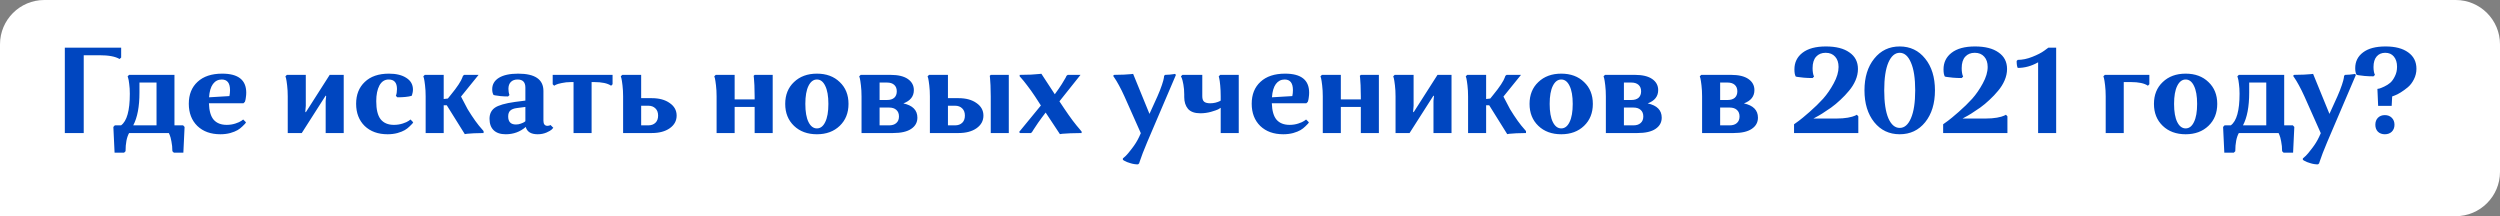 <?xml version="1.0" encoding="UTF-8"?> <svg xmlns="http://www.w3.org/2000/svg" width="451" height="39" viewBox="0 0 451 39" fill="none"><rect x="0" y="0" width="451" height="39" fill="#808080" stroke="none"/> <path d="M0 8C0 3.582 3.582 0 8 0H443C447.418 0 451 3.582 451 8V31C451 35.418 447.418 39 443 39H0V8Z" fill="white"></path> <path d="M11.694 24V8.6H21.858V10.382L21.572 10.646C20.809 10.191 19.599 9.964 17.942 9.964H15.104V24H11.694ZM23.288 24C22.863 24.763 22.65 25.855 22.65 27.278L22.386 27.542H20.67L20.45 22.9L20.714 22.614H21.836C22.892 21.851 23.42 19.952 23.42 16.916C23.42 16.256 23.384 15.669 23.31 15.156C23.252 14.628 23.186 14.261 23.112 14.056L23.024 13.77L23.288 13.506H31.472V22.614H33.034L33.298 22.9L33.078 27.542H31.362L31.098 27.278C31.098 26.647 31.04 26.053 30.922 25.496C30.82 24.953 30.717 24.572 30.614 24.352L30.46 24H23.288ZM25.158 16.718C25.158 19.241 24.784 21.206 24.036 22.614H28.238V14.892H25.158V16.718ZM43.872 21.558L44.378 22.064C44.348 22.123 44.297 22.203 44.224 22.306C44.15 22.394 43.982 22.563 43.718 22.812C43.468 23.061 43.182 23.281 42.86 23.472C42.537 23.663 42.097 23.839 41.54 24C40.982 24.147 40.388 24.22 39.758 24.22C38.027 24.22 36.641 23.721 35.6 22.724C34.573 21.712 34.06 20.377 34.06 18.72C34.06 17.048 34.588 15.728 35.644 14.76C36.7 13.777 38.181 13.286 40.088 13.286C42.977 13.286 44.422 14.43 44.422 16.718C44.422 16.997 44.4 17.275 44.356 17.554C44.326 17.818 44.29 18.016 44.246 18.148L44.18 18.368L43.916 18.632H37.69C37.734 19.996 38.02 20.986 38.548 21.602C39.09 22.218 39.875 22.526 40.902 22.526C41.459 22.526 41.98 22.445 42.464 22.284C42.962 22.123 43.322 21.961 43.542 21.8L43.872 21.558ZM40 14.342C39.354 14.342 38.826 14.613 38.416 15.156C38.02 15.699 37.785 16.498 37.712 17.554L41.386 17.334C41.459 16.997 41.496 16.637 41.496 16.256C41.496 14.98 40.997 14.342 40 14.342ZM54.439 24H51.909V17.4C51.909 16.667 51.873 15.999 51.799 15.398C51.726 14.782 51.66 14.357 51.601 14.122L51.491 13.77L51.755 13.506H55.165V19.094L55.077 20.15L55.165 20.26L59.477 13.506H62.007V24H58.751V18.192L58.839 17.334L58.751 17.246L54.439 24ZM74.057 21.558L74.541 22.064C74.512 22.123 74.46 22.203 74.387 22.306C74.314 22.394 74.145 22.563 73.881 22.812C73.632 23.061 73.346 23.281 73.023 23.472C72.701 23.663 72.26 23.839 71.703 24C71.146 24.147 70.552 24.22 69.921 24.22C68.205 24.22 66.826 23.721 65.785 22.724C64.758 21.712 64.245 20.377 64.245 18.72C64.245 17.077 64.766 15.765 65.807 14.782C66.849 13.785 68.3 13.286 70.163 13.286C71.483 13.286 72.532 13.543 73.309 14.056C74.101 14.555 74.497 15.259 74.497 16.168C74.497 16.359 74.475 16.549 74.431 16.74C74.387 16.931 74.35 17.07 74.321 17.158L74.255 17.29C73.654 17.466 72.796 17.554 71.681 17.554L71.417 17.29C71.549 16.953 71.615 16.542 71.615 16.058C71.615 14.914 71.117 14.342 70.119 14.342C69.4 14.342 68.843 14.701 68.447 15.42C68.066 16.139 67.875 17.085 67.875 18.258C67.875 19.754 68.139 20.839 68.667 21.514C69.21 22.189 70.009 22.526 71.065 22.526C71.623 22.526 72.15 22.445 72.649 22.284C73.148 22.123 73.507 21.961 73.727 21.8L74.057 21.558ZM76.788 24V17.4C76.788 16.667 76.751 15.999 76.678 15.398C76.605 14.782 76.539 14.357 76.48 14.122L76.37 13.77L76.634 13.506H80.044V17.862L80.792 17.774L81.342 17.092C81.899 16.417 82.361 15.801 82.728 15.244C83.095 14.672 83.315 14.269 83.388 14.034L83.52 13.682L83.74 13.506H86.336L83.168 17.422L84.356 19.688C84.811 20.436 85.273 21.14 85.742 21.8C86.226 22.46 86.6 22.929 86.864 23.208L87.238 23.648V24C86.637 24 86.05 24.015 85.478 24.044C84.921 24.073 84.51 24.103 84.246 24.132L83.85 24.198L80.594 18.984H80.044V24H76.788ZM93.48 13.286C96.516 13.286 98.034 14.327 98.034 16.41V21.778C98.034 22.394 98.284 22.702 98.782 22.702C98.885 22.702 98.98 22.687 99.068 22.658C99.156 22.629 99.215 22.607 99.244 22.592L99.31 22.548L99.816 23.054C99.743 23.142 99.64 23.252 99.508 23.384C99.376 23.516 99.068 23.692 98.584 23.912C98.1 24.117 97.572 24.22 97 24.22C95.797 24.22 95.079 23.78 94.844 22.9C93.832 23.78 92.629 24.22 91.236 24.22C90.283 24.22 89.557 23.978 89.058 23.494C88.559 23.01 88.31 22.321 88.31 21.426C88.31 20.561 88.626 19.901 89.256 19.446C89.901 18.991 91.112 18.639 92.886 18.39L94.778 18.148V15.794C94.778 14.826 94.309 14.342 93.37 14.342C92.857 14.342 92.454 14.489 92.16 14.782C91.867 15.075 91.72 15.486 91.72 16.014C91.72 16.205 91.735 16.395 91.764 16.586C91.793 16.777 91.823 16.916 91.852 17.004L91.918 17.136L91.654 17.4C91.17 17.4 90.708 17.378 90.268 17.334C89.828 17.29 89.513 17.246 89.322 17.202L89.036 17.136C88.875 16.872 88.794 16.527 88.794 16.102C88.794 15.222 89.198 14.533 90.004 14.034C90.826 13.535 91.984 13.286 93.48 13.286ZM91.676 21.008C91.676 21.976 92.145 22.46 93.084 22.46C93.377 22.46 93.663 22.409 93.942 22.306C94.236 22.203 94.448 22.108 94.58 22.02L94.778 21.866V19.292L93.26 19.49C92.688 19.563 92.278 19.725 92.028 19.974C91.793 20.209 91.676 20.553 91.676 21.008ZM110.508 15.2L110.244 15.464C109.613 15.024 108.586 14.804 107.164 14.804H106.724V24H103.468V14.804H103.05C102.419 14.804 101.847 14.863 101.334 14.98C100.82 15.083 100.468 15.185 100.278 15.288L99.969 15.464L99.706 15.2V13.506H110.508V15.2ZM112.409 24V17.4C112.409 16.667 112.372 15.999 112.299 15.398C112.226 14.782 112.16 14.357 112.101 14.122L111.991 13.77L112.255 13.506H115.665V17.708H117.579C118.914 17.708 119.992 18.001 120.813 18.588C121.649 19.16 122.067 19.915 122.067 20.854C122.067 21.793 121.649 22.555 120.813 23.142C119.992 23.714 118.914 24 117.579 24H112.409ZM116.941 19.072H115.665V22.614H116.941C117.484 22.614 117.916 22.46 118.239 22.152C118.562 21.844 118.723 21.411 118.723 20.854C118.723 20.297 118.562 19.864 118.239 19.556C117.916 19.233 117.484 19.072 116.941 19.072ZM136.138 24V19.292H132.53V24H129.274V17.4C129.274 16.667 129.238 15.999 129.164 15.398C129.091 14.782 129.025 14.357 128.966 14.122L128.856 13.77L129.12 13.506H132.53V17.928H136.138V17.4C136.138 16.667 136.124 15.992 136.094 15.376C136.065 14.745 136.036 14.305 136.006 14.056L135.962 13.682L136.138 13.506H139.394V24H136.138ZM143.237 22.702C142.181 21.69 141.653 20.37 141.653 18.742C141.653 17.114 142.181 15.801 143.237 14.804C144.293 13.792 145.672 13.286 147.373 13.286C149.075 13.286 150.446 13.792 151.487 14.804C152.543 15.801 153.071 17.114 153.071 18.742C153.071 20.37 152.543 21.69 151.487 22.702C150.431 23.714 149.06 24.22 147.373 24.22C145.672 24.22 144.293 23.714 143.237 22.702ZM145.283 18.742C145.283 20.165 145.474 21.257 145.855 22.02C146.237 22.783 146.743 23.164 147.373 23.164C148.004 23.164 148.503 22.783 148.869 22.02C149.251 21.257 149.441 20.165 149.441 18.742C149.441 17.334 149.251 16.249 148.869 15.486C148.503 14.723 148.004 14.342 147.373 14.342C146.743 14.342 146.237 14.723 145.855 15.486C145.474 16.249 145.283 17.334 145.283 18.742ZM155.421 24V17.4C155.421 16.667 155.384 15.999 155.311 15.398C155.238 14.782 155.172 14.357 155.113 14.122L155.003 13.77L155.267 13.506H160.657C162.021 13.506 163.062 13.755 163.781 14.254C164.5 14.753 164.859 15.42 164.859 16.256C164.859 17.385 164.228 18.185 162.967 18.654C164.654 19.021 165.497 19.879 165.497 21.228C165.497 22.079 165.123 22.753 164.375 23.252C163.642 23.751 162.549 24 161.097 24H155.421ZM160.393 19.402H158.677V22.614H160.393C160.95 22.614 161.383 22.475 161.691 22.196C162.014 21.917 162.175 21.521 162.175 21.008C162.175 20.495 162.014 20.099 161.691 19.82C161.383 19.541 160.95 19.402 160.393 19.402ZM160.019 14.892H158.677V18.038H160.019C160.576 18.038 161.009 17.906 161.317 17.642C161.625 17.363 161.779 16.975 161.779 16.476C161.779 15.977 161.625 15.589 161.317 15.31C161.009 15.031 160.576 14.892 160.019 14.892ZM167.753 24V17.4C167.753 16.667 167.716 15.999 167.643 15.398C167.57 14.782 167.504 14.357 167.445 14.122L167.335 13.77L167.599 13.506H171.009V17.708H172.923C174.258 17.708 175.336 18.001 176.157 18.588C176.993 19.16 177.411 19.915 177.411 20.854C177.411 21.793 176.993 22.555 176.157 23.142C175.336 23.714 174.258 24 172.923 24H167.753ZM178.731 24V17.4C178.731 16.667 178.716 15.992 178.687 15.376C178.658 14.745 178.628 14.305 178.599 14.056L178.555 13.682L178.731 13.506H181.987V24H178.731ZM172.285 19.072H171.009V22.614H172.285C172.828 22.614 173.26 22.46 173.583 22.152C173.906 21.844 174.067 21.411 174.067 20.854C174.067 20.297 173.906 19.864 173.583 19.556C173.26 19.233 172.828 19.072 172.285 19.072ZM187.865 13.308L190.285 17.004C190.784 16.329 191.209 15.713 191.561 15.156C191.913 14.599 192.14 14.217 192.243 14.012L192.397 13.682L192.617 13.506H194.927L191.121 18.28L192.001 19.6C192.5 20.348 193.006 21.067 193.519 21.756C194.047 22.445 194.45 22.944 194.729 23.252L195.125 23.736V24C194.421 24 193.739 24.015 193.079 24.044C192.434 24.073 191.957 24.103 191.649 24.132L191.209 24.198L188.635 20.304C188.136 20.949 187.682 21.565 187.271 22.152C186.875 22.724 186.596 23.142 186.435 23.406L186.193 23.802L185.995 24H184.037L183.839 23.824L187.777 19.028L186.721 17.4C186.237 16.667 185.76 15.999 185.291 15.398C184.836 14.797 184.499 14.379 184.279 14.144L183.949 13.77V13.506C184.653 13.506 185.328 13.491 185.973 13.462C186.633 13.418 187.117 13.381 187.425 13.352L187.865 13.308ZM212.139 13.506L206.969 25.606C206.676 26.295 206.404 26.963 206.155 27.608C205.906 28.253 205.737 28.723 205.649 29.016L205.495 29.478L205.297 29.654C204.828 29.654 204.366 29.581 203.911 29.434C203.456 29.302 203.119 29.17 202.899 29.038L202.569 28.84V28.576C202.701 28.473 202.877 28.319 203.097 28.114C203.317 27.909 203.684 27.469 204.197 26.794C204.725 26.119 205.158 25.423 205.495 24.704L205.803 24.022L202.855 17.4C202.532 16.681 202.202 16.014 201.865 15.398C201.528 14.782 201.264 14.342 201.073 14.078L200.809 13.682L200.985 13.506C201.601 13.506 202.195 13.491 202.767 13.462C203.339 13.433 203.757 13.403 204.021 13.374L204.417 13.33L207.365 20.546L208.795 17.4C209.132 16.637 209.404 15.948 209.609 15.332C209.814 14.716 209.932 14.291 209.961 14.056L210.005 13.682L210.181 13.506C210.445 13.506 210.724 13.491 211.017 13.462C211.31 13.433 211.545 13.403 211.721 13.374L211.963 13.33L212.139 13.506ZM216.892 13.506V17.356C216.892 17.825 217.002 18.155 217.222 18.346C217.457 18.537 217.824 18.632 218.322 18.632C218.645 18.632 218.96 18.595 219.268 18.522C219.591 18.434 219.826 18.353 219.972 18.28L220.214 18.148V17.4C220.214 16.667 220.185 15.999 220.126 15.398C220.068 14.782 220.009 14.357 219.95 14.122L219.862 13.77L220.126 13.506H223.47V24H220.214V19.446C220.112 19.519 219.958 19.615 219.752 19.732C219.547 19.835 219.122 19.981 218.476 20.172C217.846 20.348 217.2 20.436 216.54 20.436C215.528 20.436 214.788 20.172 214.318 19.644C213.864 19.101 213.636 18.39 213.636 17.51V17.048C213.636 16.388 213.585 15.787 213.482 15.244C213.38 14.687 213.284 14.305 213.196 14.1L213.042 13.77L213.306 13.506H216.892ZM235.62 21.558L236.126 22.064C236.096 22.123 236.045 22.203 235.972 22.306C235.898 22.394 235.73 22.563 235.466 22.812C235.216 23.061 234.93 23.281 234.608 23.472C234.285 23.663 233.845 23.839 233.288 24C232.73 24.147 232.136 24.22 231.506 24.22C229.775 24.22 228.389 23.721 227.348 22.724C226.321 21.712 225.808 20.377 225.808 18.72C225.808 17.048 226.336 15.728 227.392 14.76C228.448 13.777 229.929 13.286 231.836 13.286C234.725 13.286 236.17 14.43 236.17 16.718C236.17 16.997 236.148 17.275 236.104 17.554C236.074 17.818 236.038 18.016 235.994 18.148L235.928 18.368L235.664 18.632H229.438C229.482 19.996 229.768 20.986 230.296 21.602C230.838 22.218 231.623 22.526 232.65 22.526C233.207 22.526 233.728 22.445 234.212 22.284C234.71 22.123 235.07 21.961 235.29 21.8L235.62 21.558ZM231.748 14.342C231.102 14.342 230.574 14.613 230.164 15.156C229.768 15.699 229.533 16.498 229.46 17.554L233.134 17.334C233.207 16.997 233.244 16.637 233.244 16.256C233.244 14.98 232.745 14.342 231.748 14.342ZM245.494 24V19.292H241.886V24H238.63V17.4C238.63 16.667 238.593 15.999 238.52 15.398C238.447 14.782 238.381 14.357 238.322 14.122L238.212 13.77L238.476 13.506H241.886V17.928H245.494V17.4C245.494 16.667 245.479 15.992 245.45 15.376C245.421 14.745 245.391 14.305 245.362 14.056L245.318 13.682L245.494 13.506H248.75V24H245.494ZM254.287 24H251.757V17.4C251.757 16.667 251.72 15.999 251.647 15.398C251.573 14.782 251.507 14.357 251.449 14.122L251.339 13.77L251.603 13.506H255.013V19.094L254.925 20.15L255.013 20.26L259.325 13.506H261.855V24H258.599V18.192L258.687 17.334L258.599 17.246L254.287 24ZM264.841 24V17.4C264.841 16.667 264.804 15.999 264.731 15.398C264.657 14.782 264.591 14.357 264.533 14.122L264.423 13.77L264.687 13.506H268.097V17.862L268.845 17.774L269.395 17.092C269.952 16.417 270.414 15.801 270.781 15.244C271.147 14.672 271.367 14.269 271.441 14.034L271.573 13.682L271.793 13.506H274.389L271.221 17.422L272.409 19.688C272.863 20.436 273.325 21.14 273.795 21.8C274.279 22.46 274.653 22.929 274.917 23.208L275.291 23.648V24C274.689 24 274.103 24.015 273.531 24.044C272.973 24.073 272.563 24.103 272.299 24.132L271.903 24.198L268.647 18.984H268.097V24H264.841ZM277.515 22.702C276.459 21.69 275.931 20.37 275.931 18.742C275.931 17.114 276.459 15.801 277.515 14.804C278.571 13.792 279.949 13.286 281.651 13.286C283.352 13.286 284.723 13.792 285.765 14.804C286.821 15.801 287.349 17.114 287.349 18.742C287.349 20.37 286.821 21.69 285.765 22.702C284.709 23.714 283.337 24.22 281.651 24.22C279.949 24.22 278.571 23.714 277.515 22.702ZM279.561 18.742C279.561 20.165 279.751 21.257 280.133 22.02C280.514 22.783 281.02 23.164 281.651 23.164C282.281 23.164 282.78 22.783 283.147 22.02C283.528 21.257 283.719 20.165 283.719 18.742C283.719 17.334 283.528 16.249 283.147 15.486C282.78 14.723 282.281 14.342 281.651 14.342C281.02 14.342 280.514 14.723 280.133 15.486C279.751 16.249 279.561 17.334 279.561 18.742ZM289.698 24V17.4C289.698 16.667 289.662 15.999 289.588 15.398C289.515 14.782 289.449 14.357 289.39 14.122L289.28 13.77L289.544 13.506H294.934C296.298 13.506 297.34 13.755 298.058 14.254C298.777 14.753 299.136 15.42 299.136 16.256C299.136 17.385 298.506 18.185 297.244 18.654C298.931 19.021 299.774 19.879 299.774 21.228C299.774 22.079 299.4 22.753 298.652 23.252C297.919 23.751 296.826 24 295.374 24H289.698ZM294.67 19.402H292.954V22.614H294.67C295.228 22.614 295.66 22.475 295.968 22.196C296.291 21.917 296.452 21.521 296.452 21.008C296.452 20.495 296.291 20.099 295.968 19.82C295.66 19.541 295.228 19.402 294.67 19.402ZM294.296 14.892H292.954V18.038H294.296C294.854 18.038 295.286 17.906 295.594 17.642C295.902 17.363 296.056 16.975 296.056 16.476C296.056 15.977 295.902 15.589 295.594 15.31C295.286 15.031 294.854 14.892 294.296 14.892ZM307.058 24V17.4C307.058 16.667 307.021 15.999 306.948 15.398C306.874 14.782 306.808 14.357 306.75 14.122L306.64 13.77L306.904 13.506H312.294C313.658 13.506 314.699 13.755 315.418 14.254C316.136 14.753 316.496 15.42 316.496 16.256C316.496 17.385 315.865 18.185 314.604 18.654C316.29 19.021 317.134 19.879 317.134 21.228C317.134 22.079 316.76 22.753 316.012 23.252C315.278 23.751 314.186 24 312.734 24H307.058ZM312.03 19.402H310.314V22.614H312.03C312.587 22.614 313.02 22.475 313.328 22.196C313.65 21.917 313.812 21.521 313.812 21.008C313.812 20.495 313.65 20.099 313.328 19.82C313.02 19.541 312.587 19.402 312.03 19.402ZM311.656 14.892H310.314V18.038H311.656C312.213 18.038 312.646 17.906 312.954 17.642C313.262 17.363 313.416 16.975 313.416 16.476C313.416 15.977 313.262 15.589 312.954 15.31C312.646 15.031 312.213 14.892 311.656 14.892ZM335.175 12.45C335.175 13.125 335.028 13.807 334.735 14.496C334.442 15.171 334.053 15.794 333.569 16.366C333.1 16.938 332.579 17.488 332.007 18.016C331.45 18.544 330.885 19.013 330.313 19.424C329.741 19.82 329.213 20.172 328.729 20.48C328.26 20.773 327.878 20.993 327.585 21.14L327.145 21.382H331.347C332.08 21.382 332.748 21.331 333.349 21.228C333.965 21.111 334.39 20.993 334.625 20.876L334.977 20.7L335.241 20.986V24H323.647V22.416C323.867 22.269 324.153 22.064 324.505 21.8C324.872 21.536 325.517 21.001 326.441 20.194C327.365 19.387 328.179 18.595 328.883 17.818C329.587 17.026 330.225 16.102 330.797 15.046C331.384 13.975 331.677 12.985 331.677 12.076C331.677 11.299 331.472 10.683 331.061 10.228C330.65 9.759 330.078 9.524 329.345 9.524C328.626 9.524 328.054 9.759 327.629 10.228C327.204 10.697 326.991 11.387 326.991 12.296C326.991 12.619 327.013 12.905 327.057 13.154C327.101 13.403 327.145 13.572 327.189 13.66L327.255 13.814L326.991 14.078C326.434 14.078 325.898 14.056 325.385 14.012C324.886 13.968 324.52 13.924 324.285 13.88L323.955 13.814C323.794 13.55 323.713 13.117 323.713 12.516C323.713 11.269 324.197 10.272 325.165 9.524C326.148 8.761 327.556 8.38 329.389 8.38C331.208 8.38 332.623 8.739 333.635 9.458C334.662 10.162 335.175 11.159 335.175 12.45ZM338.11 22.042C336.937 20.575 336.35 18.661 336.35 16.3C336.35 13.939 336.937 12.032 338.11 10.58C339.283 9.113 340.816 8.38 342.708 8.38C344.6 8.38 346.133 9.113 347.306 10.58C348.479 12.032 349.066 13.939 349.066 16.3C349.066 18.661 348.479 20.575 347.306 22.042C346.133 23.494 344.6 24.22 342.708 24.22C340.816 24.22 339.283 23.494 338.11 22.042ZM340.662 11.284C340.163 12.443 339.914 14.115 339.914 16.3C339.914 18.485 340.163 20.165 340.662 21.338C341.175 22.497 341.857 23.076 342.708 23.076C343.559 23.076 344.233 22.497 344.732 21.338C345.245 20.165 345.502 18.485 345.502 16.3C345.502 14.115 345.245 12.443 344.732 11.284C344.233 10.111 343.559 9.524 342.708 9.524C341.857 9.524 341.175 10.111 340.662 11.284ZM362.073 12.45C362.073 13.125 361.927 13.807 361.633 14.496C361.34 15.171 360.951 15.794 360.467 16.366C359.998 16.938 359.477 17.488 358.905 18.016C358.348 18.544 357.783 19.013 357.211 19.424C356.639 19.82 356.111 20.172 355.627 20.48C355.158 20.773 354.777 20.993 354.483 21.14L354.043 21.382H358.245C358.979 21.382 359.646 21.331 360.247 21.228C360.863 21.111 361.289 20.993 361.523 20.876L361.875 20.7L362.139 20.986V24H350.545V22.416C350.765 22.269 351.051 22.064 351.403 21.8C351.77 21.536 352.415 21.001 353.339 20.194C354.263 19.387 355.077 18.595 355.781 17.818C356.485 17.026 357.123 16.102 357.695 15.046C358.282 13.975 358.575 12.985 358.575 12.076C358.575 11.299 358.37 10.683 357.959 10.228C357.549 9.759 356.977 9.524 356.243 9.524C355.525 9.524 354.953 9.759 354.527 10.228C354.102 10.697 353.889 11.387 353.889 12.296C353.889 12.619 353.911 12.905 353.955 13.154C353.999 13.403 354.043 13.572 354.087 13.66L354.153 13.814L353.889 14.078C353.332 14.078 352.797 14.056 352.283 14.012C351.785 13.968 351.418 13.924 351.183 13.88L350.853 13.814C350.692 13.55 350.611 13.117 350.611 12.516C350.611 11.269 351.095 10.272 352.063 9.524C353.046 8.761 354.454 8.38 356.287 8.38C358.106 8.38 359.521 8.739 360.533 9.458C361.56 10.162 362.073 11.159 362.073 12.45ZM367.676 24V11.24C366.488 11.915 365.263 12.252 364.002 12.252C363.87 12.017 363.804 11.599 363.804 10.998L364.002 10.8C364.852 10.8 365.732 10.617 366.642 10.25C367.566 9.883 368.277 9.517 368.776 9.15L369.524 8.6H370.932V24H367.676ZM384.4 14.804H383.124V24H379.868V17.4C379.868 16.667 379.831 15.999 379.758 15.398C379.685 14.782 379.619 14.357 379.56 14.122L379.45 13.77L379.714 13.506H387.744V15.2L387.48 15.464C386.849 15.024 385.823 14.804 384.4 14.804ZM390.157 22.702C389.101 21.69 388.573 20.37 388.573 18.742C388.573 17.114 389.101 15.801 390.157 14.804C391.213 13.792 392.592 13.286 394.293 13.286C395.995 13.286 397.366 13.792 398.407 14.804C399.463 15.801 399.991 17.114 399.991 18.742C399.991 20.37 399.463 21.69 398.407 22.702C397.351 23.714 395.98 24.22 394.293 24.22C392.592 24.22 391.213 23.714 390.157 22.702ZM392.203 18.742C392.203 20.165 392.394 21.257 392.775 22.02C393.157 22.783 393.663 23.164 394.293 23.164C394.924 23.164 395.423 22.783 395.789 22.02C396.171 21.257 396.361 20.165 396.361 18.742C396.361 17.334 396.171 16.249 395.789 15.486C395.423 14.723 394.924 14.342 394.293 14.342C393.663 14.342 393.157 14.723 392.775 15.486C392.394 16.249 392.203 17.334 392.203 18.742ZM403.884 24C403.459 24.763 403.246 25.855 403.246 27.278L402.982 27.542H401.266L401.046 22.9L401.31 22.614H402.432C403.488 21.851 404.016 19.952 404.016 16.916C404.016 16.256 403.979 15.669 403.906 15.156C403.847 14.628 403.781 14.261 403.708 14.056L403.62 13.77L403.884 13.506H412.068V22.614H413.63L413.894 22.9L413.674 27.542H411.958L411.694 27.278C411.694 26.647 411.635 26.053 411.518 25.496C411.415 24.953 411.313 24.572 411.21 24.352L411.056 24H403.884ZM405.754 16.718C405.754 19.241 405.38 21.206 404.632 22.614H408.834V14.892H405.754V16.718ZM425.006 13.506L419.836 25.606C419.543 26.295 419.271 26.963 419.022 27.608C418.773 28.253 418.604 28.723 418.516 29.016L418.362 29.478L418.164 29.654C417.695 29.654 417.233 29.581 416.778 29.434C416.323 29.302 415.986 29.17 415.766 29.038L415.436 28.84V28.576C415.568 28.473 415.744 28.319 415.964 28.114C416.184 27.909 416.551 27.469 417.064 26.794C417.592 26.119 418.025 25.423 418.362 24.704L418.67 24.022L415.722 17.4C415.399 16.681 415.069 16.014 414.732 15.398C414.395 14.782 414.131 14.342 413.94 14.078L413.676 13.682L413.852 13.506C414.468 13.506 415.062 13.491 415.634 13.462C416.206 13.433 416.624 13.403 416.888 13.374L417.284 13.33L420.232 20.546L421.662 17.4C421.999 16.637 422.271 15.948 422.476 15.332C422.681 14.716 422.799 14.291 422.828 14.056L422.872 13.682L423.048 13.506C423.312 13.506 423.591 13.491 423.884 13.462C424.177 13.433 424.412 13.403 424.588 13.374L424.83 13.33L425.006 13.506ZM428.973 23.758C428.665 23.435 428.511 23.017 428.511 22.504C428.511 21.991 428.665 21.573 428.973 21.25C429.295 20.927 429.713 20.766 430.227 20.766C430.74 20.766 431.158 20.927 431.481 21.25C431.803 21.573 431.965 21.991 431.965 22.504C431.965 23.017 431.803 23.435 431.481 23.758C431.158 24.066 430.74 24.22 430.227 24.22C429.713 24.22 429.295 24.066 428.973 23.758ZM435.925 12.406C435.925 13.081 435.771 13.719 435.463 14.32C435.169 14.907 434.803 15.383 434.363 15.75C433.937 16.102 433.512 16.41 433.087 16.674C432.661 16.938 432.302 17.121 432.009 17.224L431.547 17.4L431.459 19.094H429.017L428.885 16.036C428.987 16.021 429.112 15.999 429.259 15.97C429.42 15.926 429.706 15.809 430.117 15.618C430.527 15.427 430.887 15.2 431.195 14.936C431.503 14.672 431.781 14.283 432.031 13.77C432.295 13.257 432.427 12.685 432.427 12.054C432.427 11.277 432.236 10.661 431.855 10.206C431.488 9.751 430.967 9.524 430.293 9.524C429.647 9.524 429.134 9.744 428.753 10.184C428.371 10.624 428.181 11.262 428.181 12.098C428.181 12.391 428.203 12.655 428.247 12.89C428.291 13.125 428.335 13.286 428.379 13.374L428.445 13.506L428.181 13.77C427.623 13.77 427.088 13.748 426.575 13.704C426.076 13.66 425.717 13.616 425.497 13.572L425.145 13.506C424.969 13.257 424.881 12.853 424.881 12.296C424.881 11.108 425.35 10.162 426.289 9.458C427.227 8.739 428.584 8.38 430.359 8.38C432.104 8.38 433.468 8.739 434.451 9.458C435.433 10.162 435.925 11.145 435.925 12.406Z" fill="#0046C0"></path> </svg> 